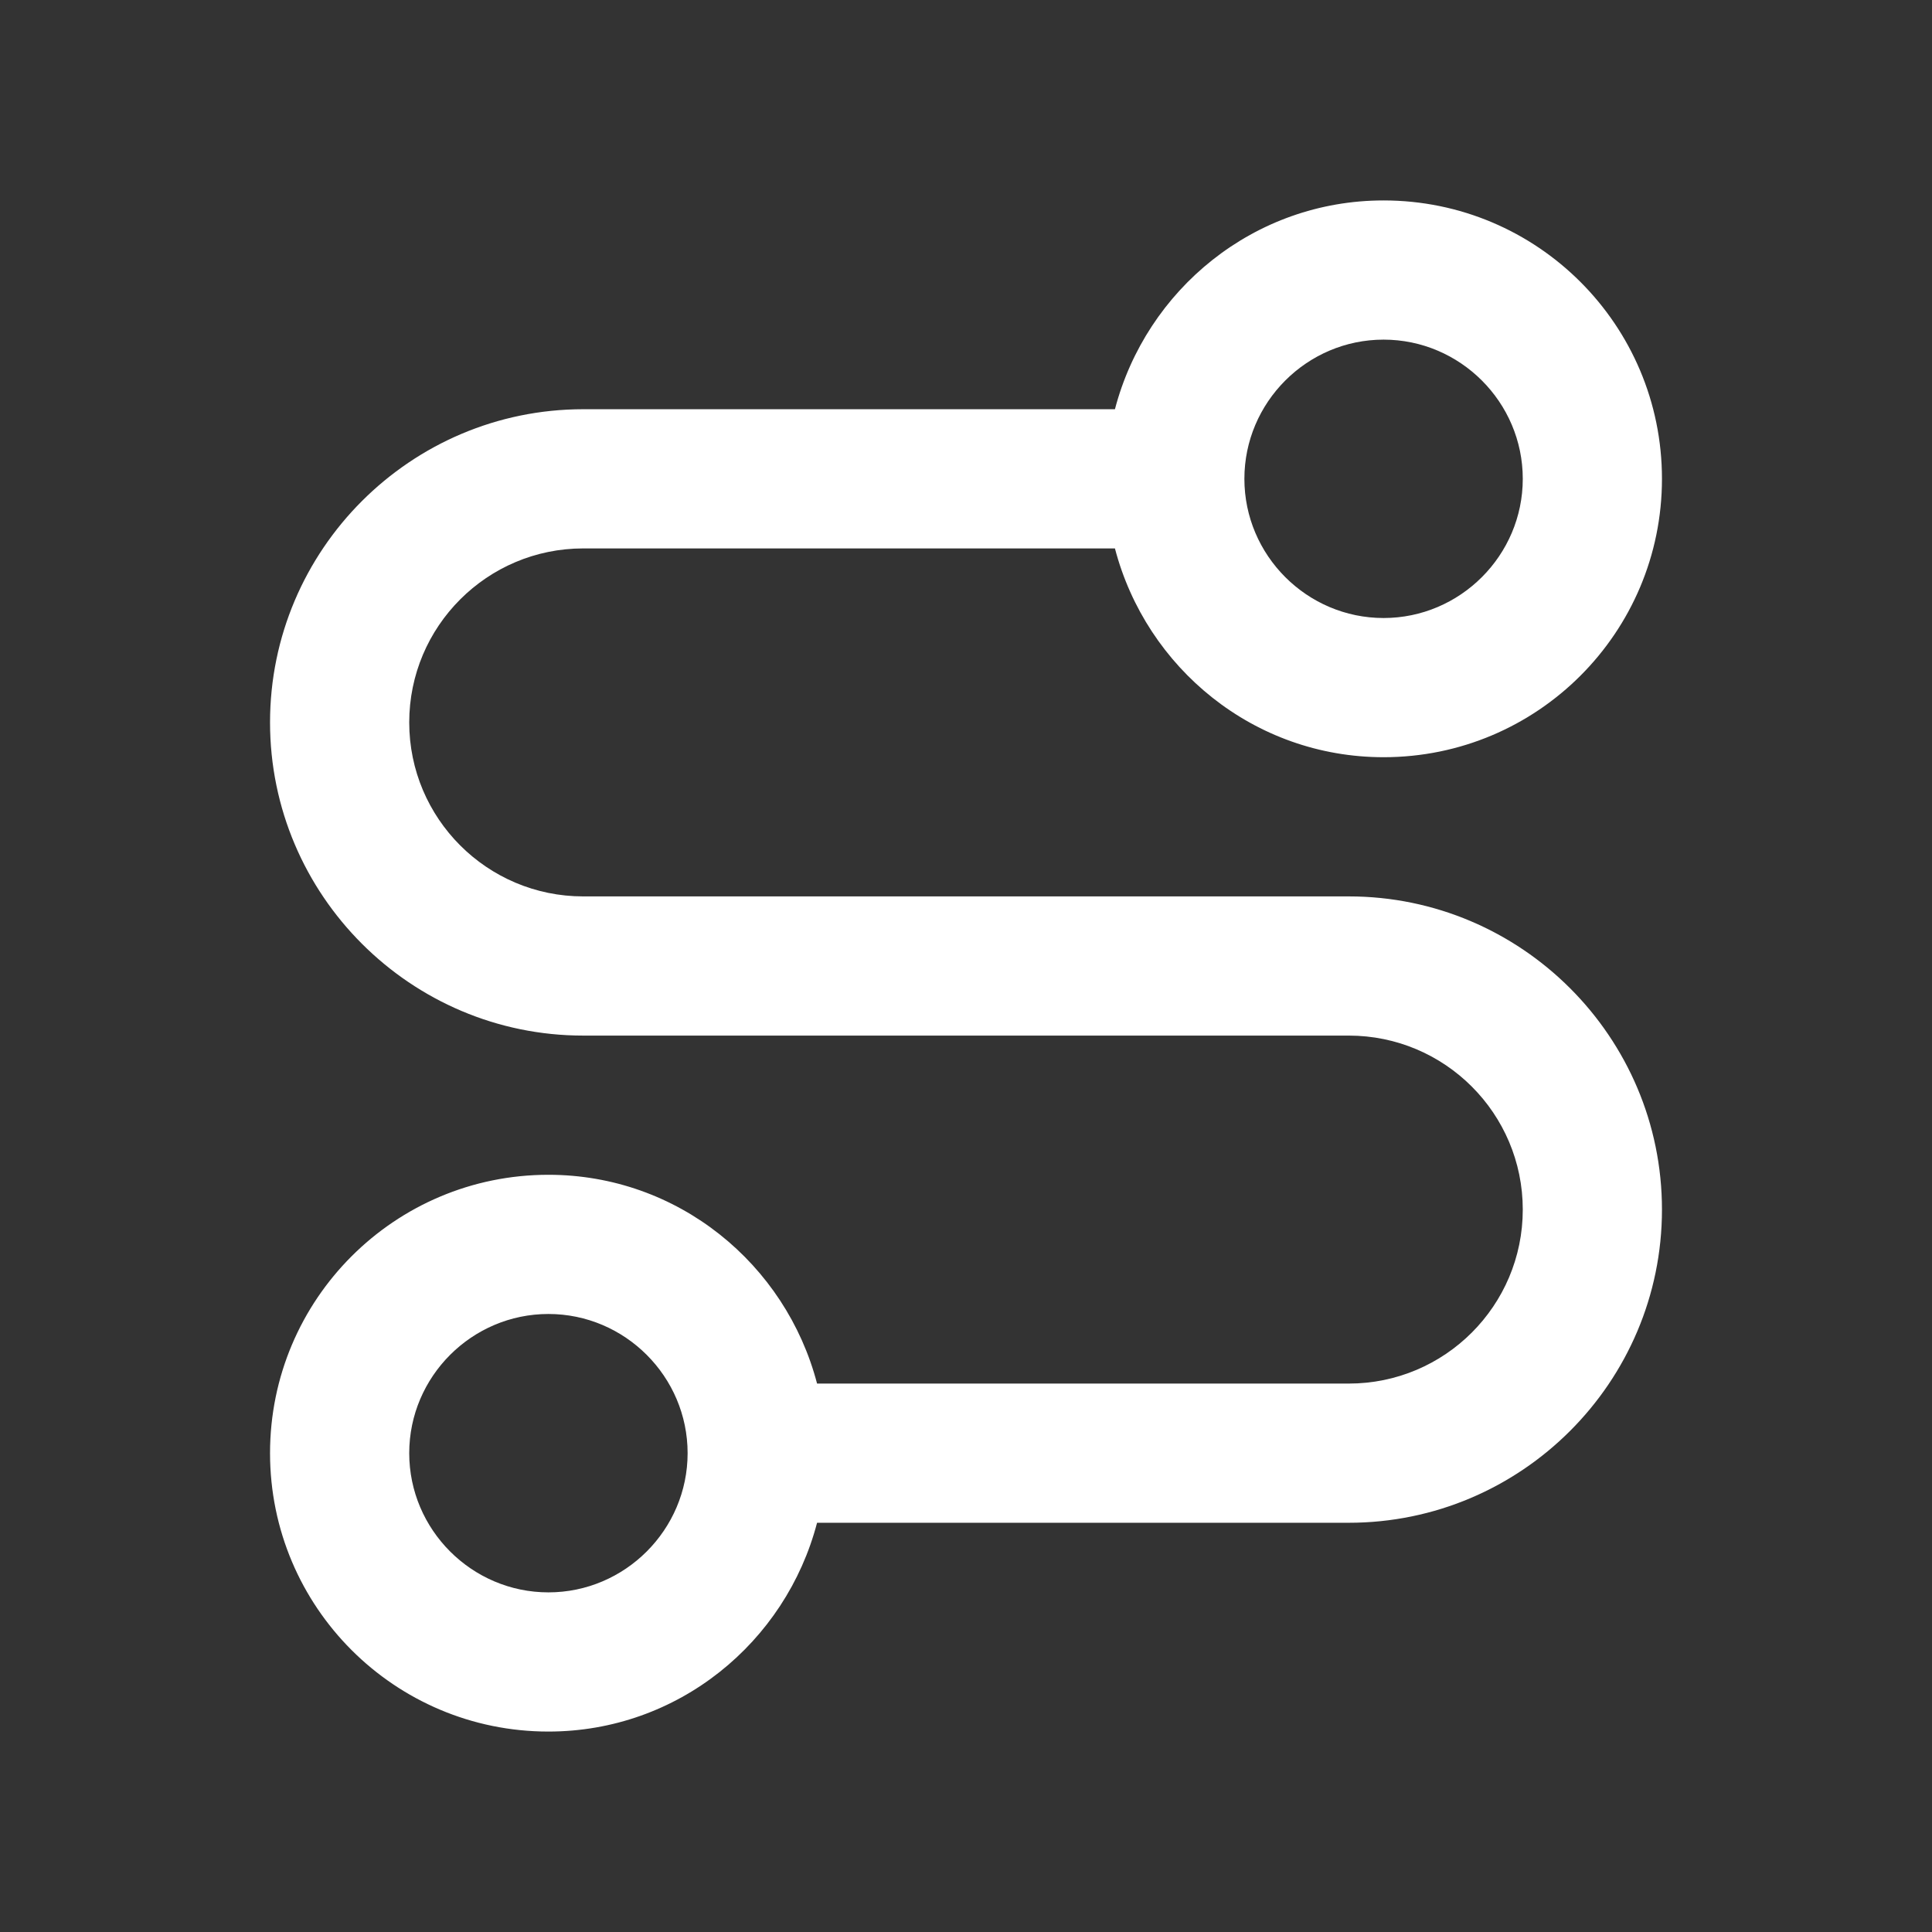 <?xml version="1.0" encoding="UTF-8"?>
<svg id="Livello_1" data-name="Livello 1" xmlns="http://www.w3.org/2000/svg" viewBox="0 0 27.76 27.76">
  <rect x="0" y="0" width="27.76" height="27.76" fill="#333333" stroke="none"/>
  <defs>
    <style>
      .cls-1 {
        fill: #fff;
      }
    </style>
  </defs>
  <path class="cls-1" d="M19.38,12.88h-11c-1.38,0-2.5-1.12-2.5-2.5s1.12-2.5,2.5-2.5h7.64c.45,1.72,2,3,3.86,3,2.21,0,4-1.79,4-4s-1.79-4-4-4c-1.86,0-3.41,1.28-3.86,3h-7.64c-2.48,0-4.5,2.02-4.5,4.5s2.02,4.5,4.5,4.5h11c1.38,0,2.5,1.12,2.5,2.5s-1.12,2.5-2.5,2.5h-7.64c-.45-1.72-2-3-3.86-3-2.21,0-4,1.79-4,4s1.79,4,4,4c1.86,0,3.41-1.28,3.86-3h7.64c2.48,0,4.5-2.02,4.5-4.5s-2.02-4.5-4.5-4.5ZM19.88,4.88c1.1,0,2,.9,2,2s-.9,2-2,2-2-.9-2-2,.9-2,2-2ZM7.88,22.88c-1.1,0-2-.9-2-2s.9-2,2-2,2,.9,2,2-.9,2-2,2Z"/>
</svg>